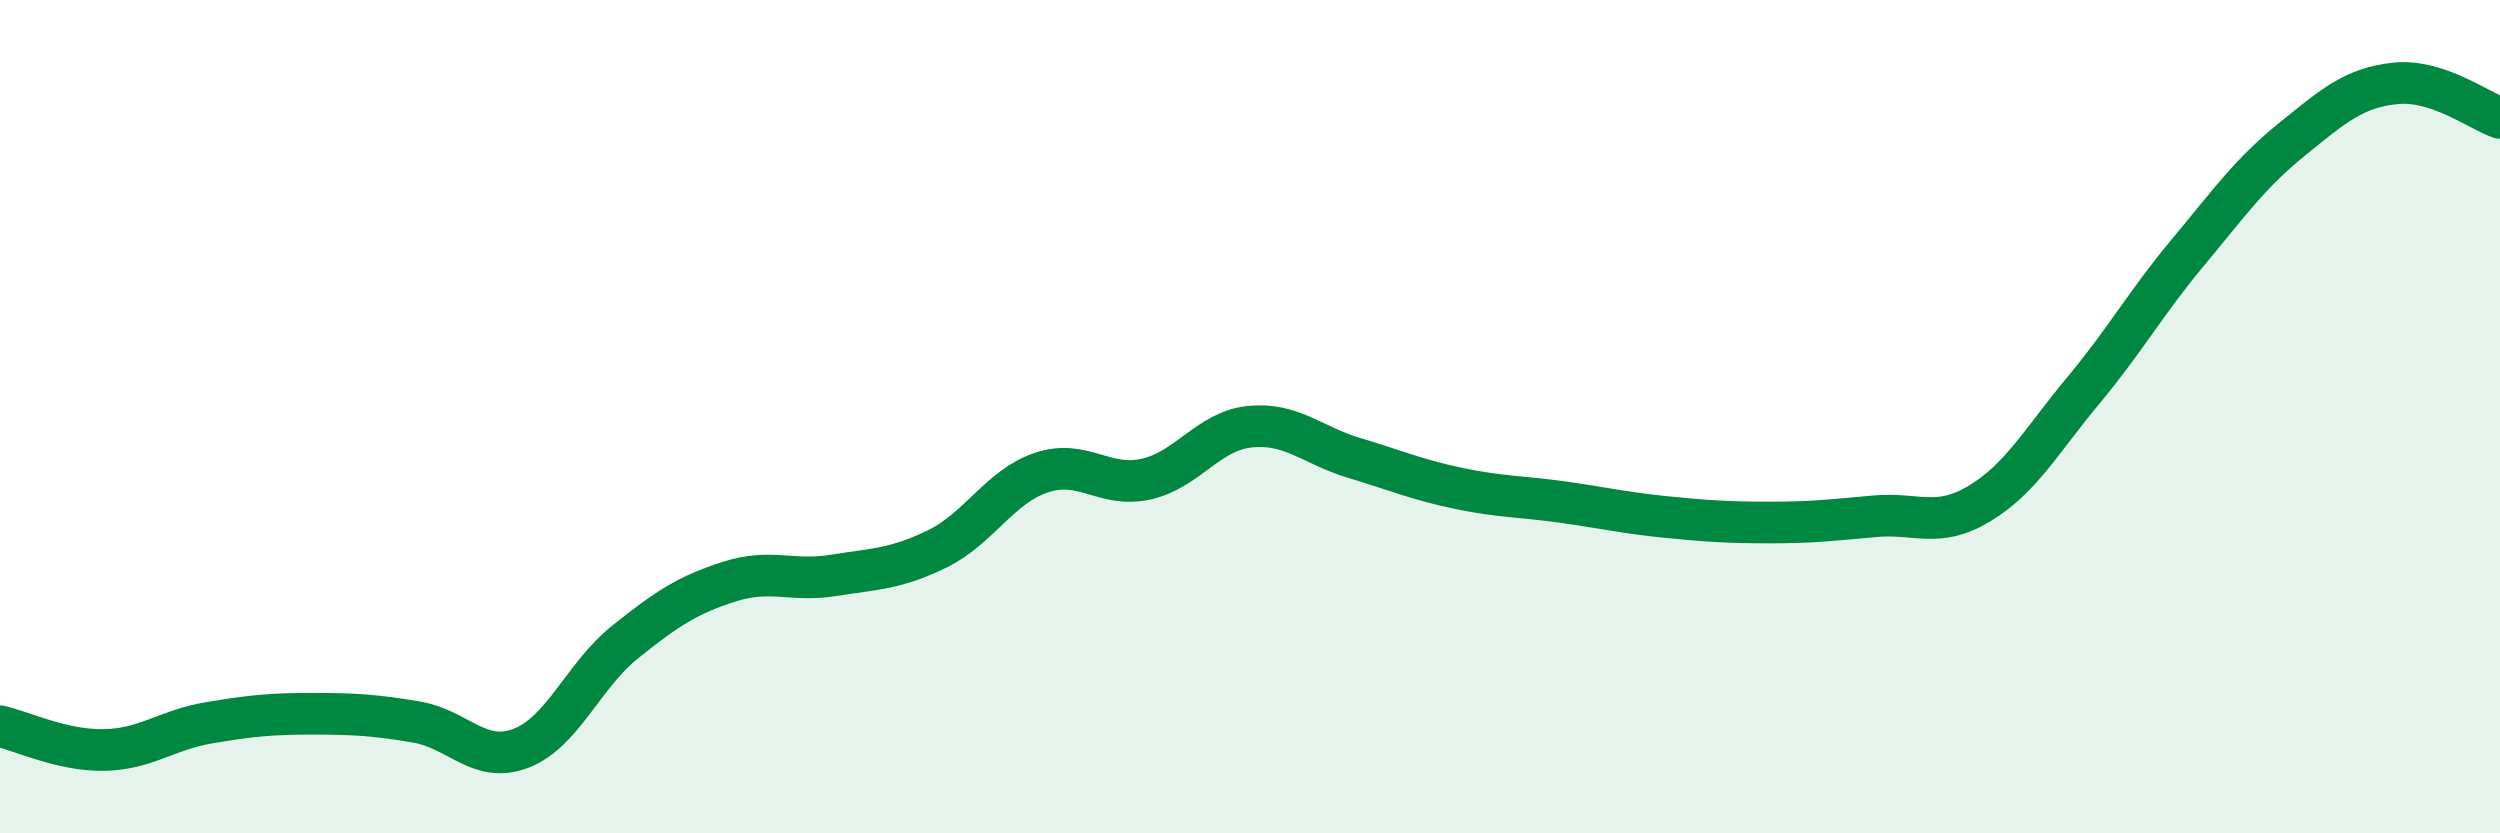 
    <svg width="60" height="20" viewBox="0 0 60 20" xmlns="http://www.w3.org/2000/svg">
      <path
        d="M 0,17.43 C 0.5,17.54 1.5,18.02 2.5,18 C 3.5,17.98 4,17.52 5,17.35 C 6,17.18 6.5,17.13 7.5,17.13 C 8.5,17.13 9,17.16 10,17.33 C 11,17.5 11.5,18.34 12.5,17.96 C 13.5,17.58 14,16.21 15,15.41 C 16,14.61 16.5,14.28 17.5,13.96 C 18.5,13.64 19,13.97 20,13.81 C 21,13.65 21.5,13.66 22.5,13.17 C 23.5,12.68 24,11.67 25,11.34 C 26,11.01 26.5,11.72 27.5,11.5 C 28.5,11.28 29,10.34 30,10.24 C 31,10.14 31.5,10.69 32.5,10.99 C 33.5,11.29 34,11.51 35,11.72 C 36,11.93 36.5,11.91 37.5,12.05 C 38.5,12.19 39,12.31 40,12.41 C 41,12.51 41.5,12.54 42.5,12.54 C 43.5,12.54 44,12.48 45,12.39 C 46,12.3 46.5,12.69 47.5,12.09 C 48.5,11.49 49,10.57 50,9.37 C 51,8.17 51.5,7.27 52.5,6.07 C 53.5,4.87 54,4.16 55,3.35 C 56,2.54 56.5,2.1 57.5,2 C 58.5,1.9 59.5,2.66 60,2.83L60 20L0 20Z"
        fill="#008740"
        opacity="0.1"
        stroke-linecap="round"
        stroke-linejoin="round"
      />
      <path
        d="M 0,17.43 C 0.5,17.54 1.5,18.02 2.5,18 C 3.5,17.98 4,17.52 5,17.35 C 6,17.18 6.5,17.13 7.5,17.13 C 8.5,17.13 9,17.16 10,17.33 C 11,17.5 11.5,18.34 12.5,17.96 C 13.5,17.58 14,16.21 15,15.41 C 16,14.61 16.5,14.28 17.5,13.96 C 18.5,13.64 19,13.97 20,13.81 C 21,13.65 21.5,13.66 22.5,13.17 C 23.5,12.68 24,11.67 25,11.34 C 26,11.01 26.5,11.72 27.5,11.5 C 28.5,11.28 29,10.34 30,10.24 C 31,10.14 31.5,10.69 32.5,10.99 C 33.5,11.29 34,11.51 35,11.72 C 36,11.93 36.5,11.91 37.5,12.05 C 38.5,12.19 39,12.31 40,12.41 C 41,12.51 41.5,12.54 42.5,12.54 C 43.5,12.54 44,12.48 45,12.39 C 46,12.3 46.5,12.69 47.5,12.09 C 48.5,11.49 49,10.57 50,9.37 C 51,8.17 51.5,7.27 52.5,6.07 C 53.5,4.87 54,4.16 55,3.35 C 56,2.54 56.5,2.1 57.5,2 C 58.5,1.9 59.5,2.66 60,2.83"
        stroke="#008740"
        stroke-width="1"
        fill="none"
        stroke-linecap="round"
        stroke-linejoin="round"
      />
    </svg>
  